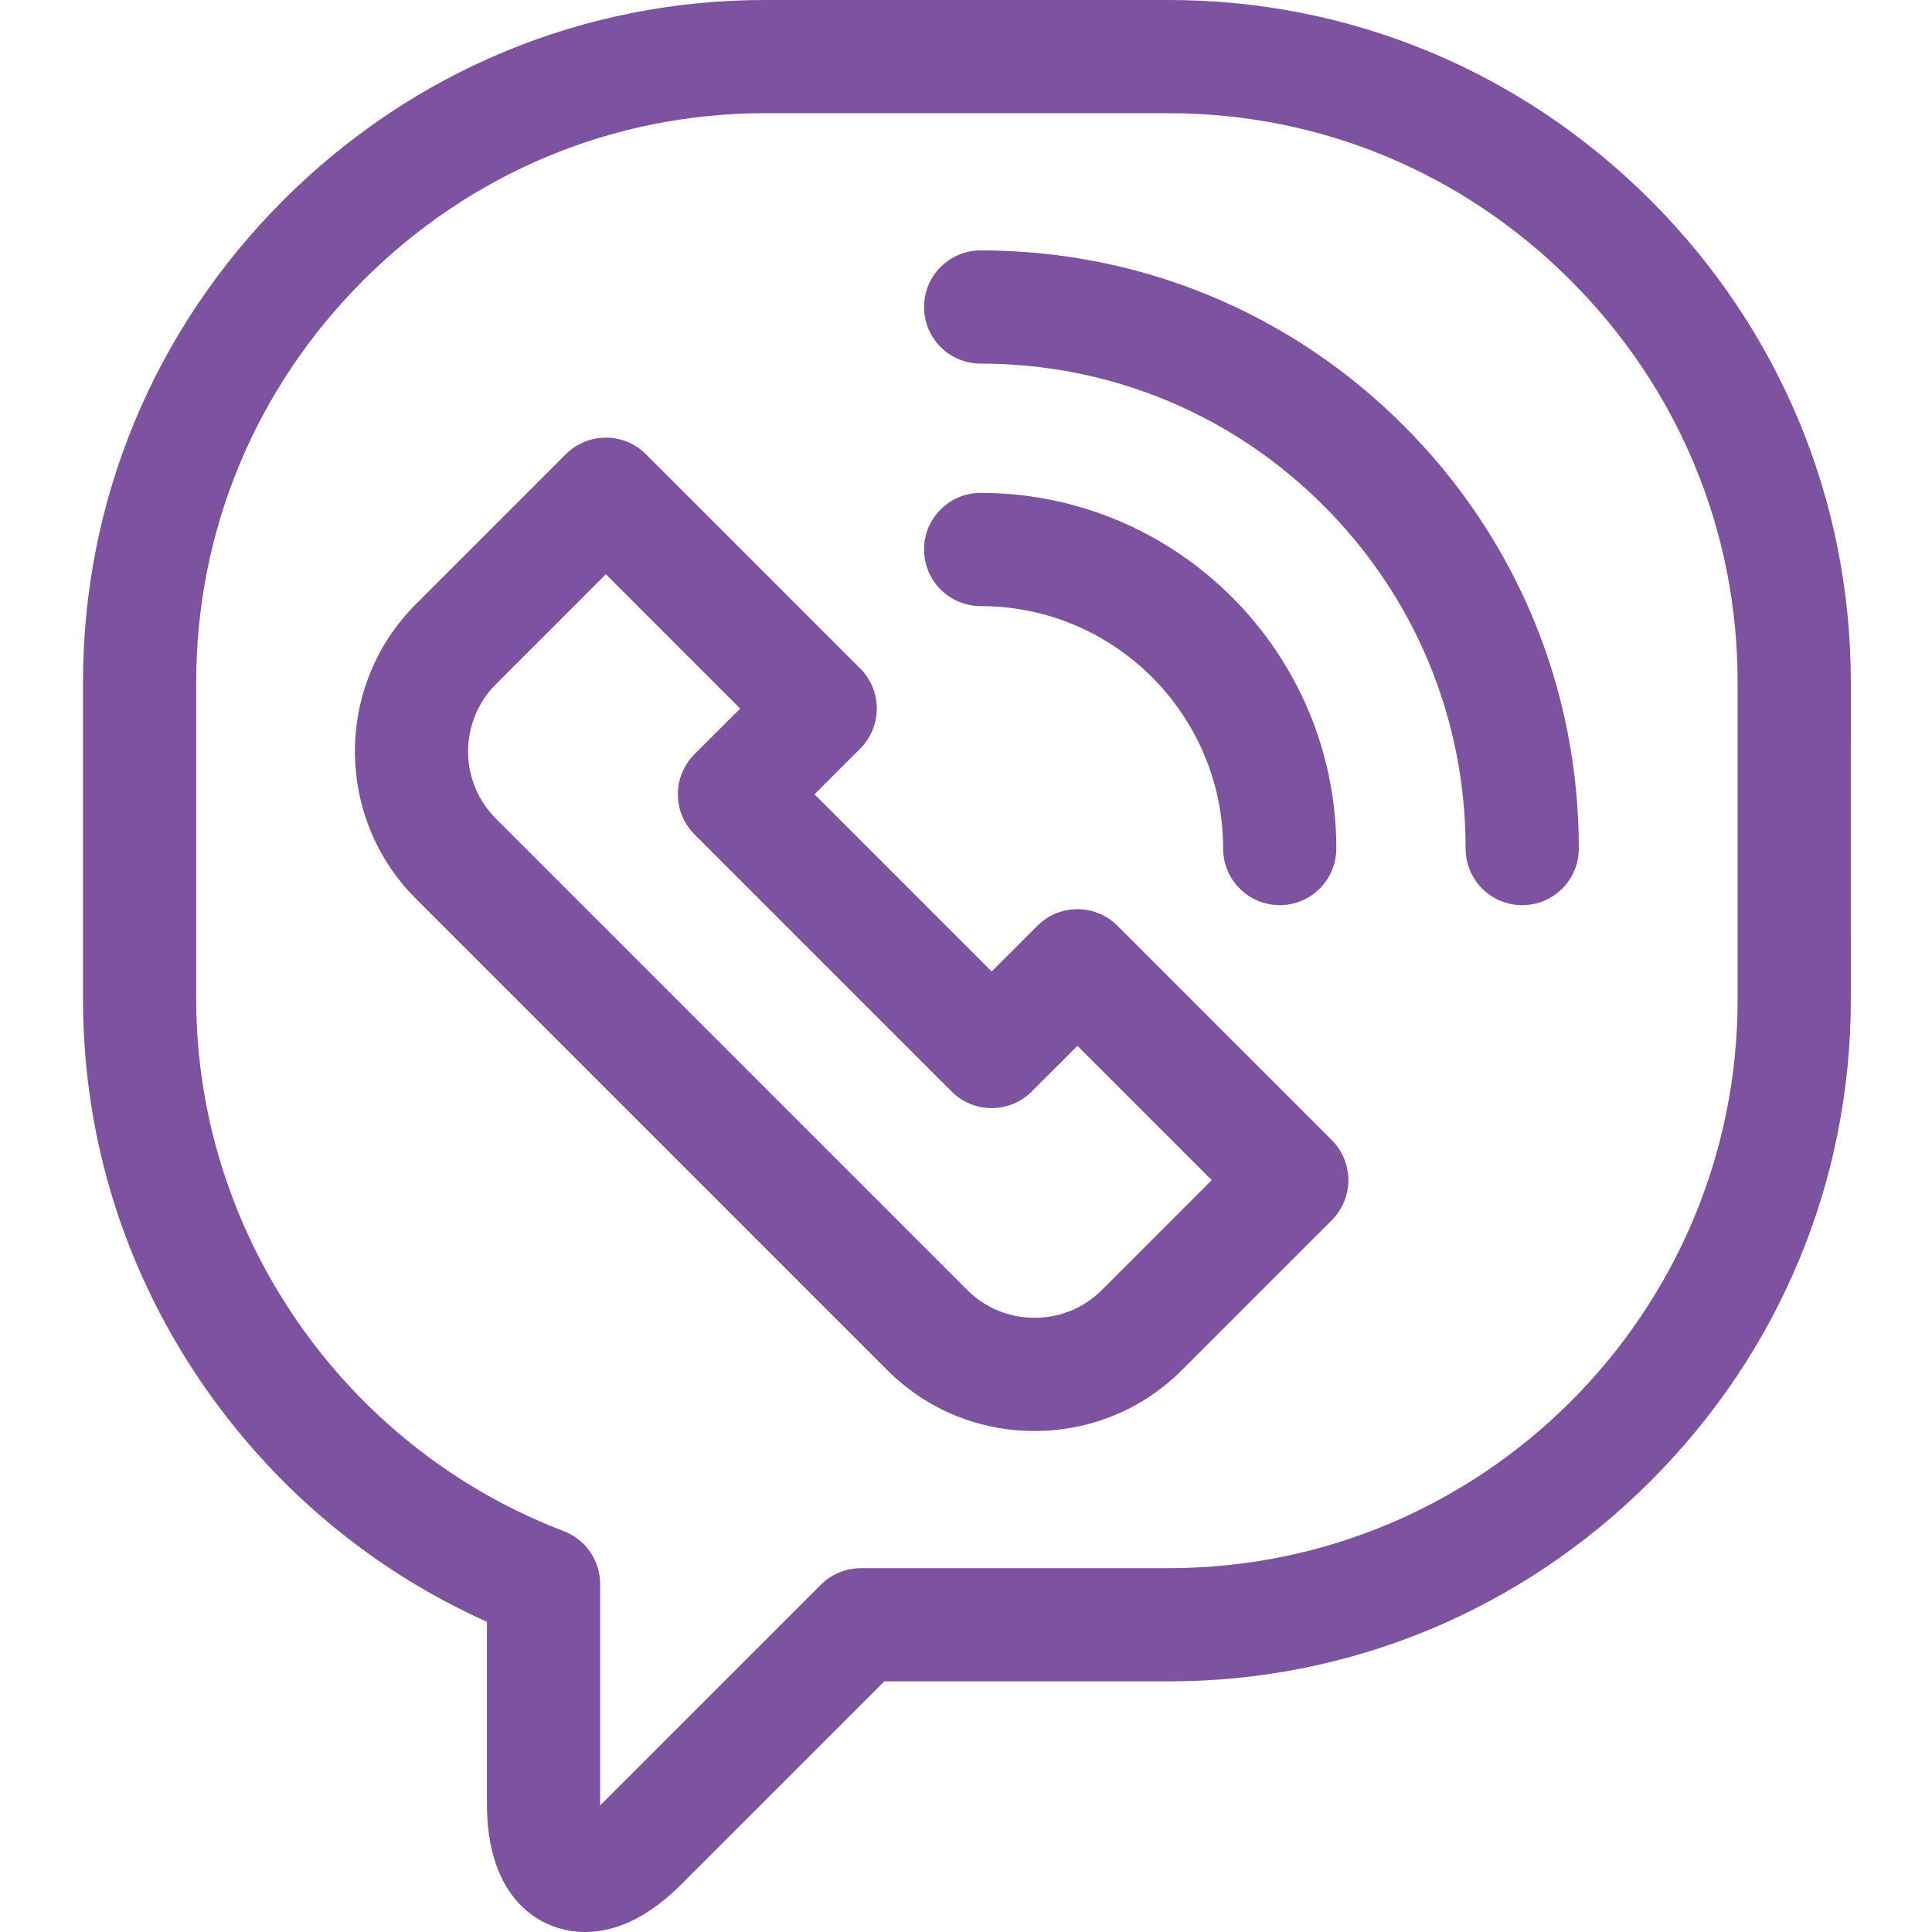 <?xml version="1.0" encoding="UTF-8"?> <svg xmlns="http://www.w3.org/2000/svg" width="512" height="512" viewBox="0 0 512 512" fill="none"> <path d="M490.484 180.707C490.488 132.621 471.641 87.293 437.418 53.07C403.195 18.848 357.867 0 309.777 0H202.707C202.703 0 202.703 0 202.703 0C154.621 0 109.289 18.848 75.07 53.066C40.848 87.293 22 132.621 22 180.707V264.871C22 302.113 33.359 337.934 54.852 368.469C73.812 395.406 99.312 416.449 129.043 429.789V478.133C129.043 503.129 143.039 512 155.023 512C163.586 512 172.148 507.773 180.484 499.441L234.344 445.582L309.781 445.578C357.867 445.578 403.195 426.73 437.418 392.512C471.641 358.289 490.488 312.957 490.488 264.871L490.484 180.707ZM309.781 415.578L228.133 415.582C224.152 415.582 220.34 417.16 217.527 419.973L159.273 478.227C159.199 478.305 159.121 478.379 159.043 478.453C159.043 478.348 159.043 478.238 159.043 478.133V419.777C159.043 413.555 155.203 407.98 149.391 405.762C91.141 383.535 52.004 326.914 52.004 264.871V180.707C52.004 140.633 67.731 102.836 96.285 74.277C124.84 45.727 162.633 30 202.707 30H309.777C349.852 30 387.648 45.727 416.203 74.281C444.762 102.84 460.488 140.637 460.484 180.707L460.488 264.871C460.484 347.973 392.879 415.578 309.781 415.578Z" fill="#7D529E"></path> <path d="M296.133 245.336C290.277 239.477 280.781 239.477 274.922 245.336L262.805 257.449L215.852 210.5L227.969 198.387C230.781 195.574 232.363 191.758 232.363 187.777C232.363 183.801 230.781 179.984 227.969 177.172L171.164 120.367C168.352 117.555 164.539 115.973 160.559 115.973C156.582 115.973 152.766 117.555 149.953 120.367L110.188 160.133C88.684 181.637 88.684 216.633 110.191 238.148L235.156 363.121C245.547 373.508 259.402 379.227 274.164 379.227C288.93 379.227 302.785 373.508 313.176 363.121L352.941 323.359C355.754 320.543 357.336 316.73 357.336 312.75C357.336 308.773 355.754 304.957 352.941 302.145L296.133 245.336ZM291.961 341.902C287.238 346.625 280.918 349.227 274.164 349.227C267.41 349.227 261.09 346.625 256.367 341.902L131.406 216.934C121.594 207.121 121.59 191.152 131.402 181.344L160.559 152.184L196.148 187.777L184.031 199.891C181.219 202.703 179.637 206.52 179.637 210.496C179.637 214.477 181.219 218.289 184.031 221.105L252.195 289.27C258.055 295.125 267.551 295.129 273.41 289.27L285.527 277.156L321.117 312.746L291.961 341.902Z" fill="#7D529E"></path> <path d="M259.883 66.356C251.598 66.356 244.883 73.07 244.883 81.356C244.883 89.637 251.598 96.356 259.883 96.356C294.211 96.356 326.488 109.723 350.762 134C375.039 158.273 388.406 190.547 388.406 224.879C388.406 233.16 395.121 239.879 403.406 239.879C411.688 239.879 418.406 233.164 418.406 224.879C418.406 182.535 401.918 142.727 371.977 112.785C342.035 82.844 302.227 66.356 259.883 66.356Z" fill="#7D529E"></path> <path d="M324.141 224.875C324.141 233.156 330.859 239.875 339.141 239.875C347.426 239.875 354.141 233.156 354.141 224.875C354.141 172.902 311.855 130.621 259.883 130.621C251.598 130.621 244.883 137.336 244.883 145.621C244.883 153.906 251.598 160.621 259.883 160.621C295.316 160.621 324.141 189.445 324.141 224.875Z" fill="#7D529E"></path> </svg> 